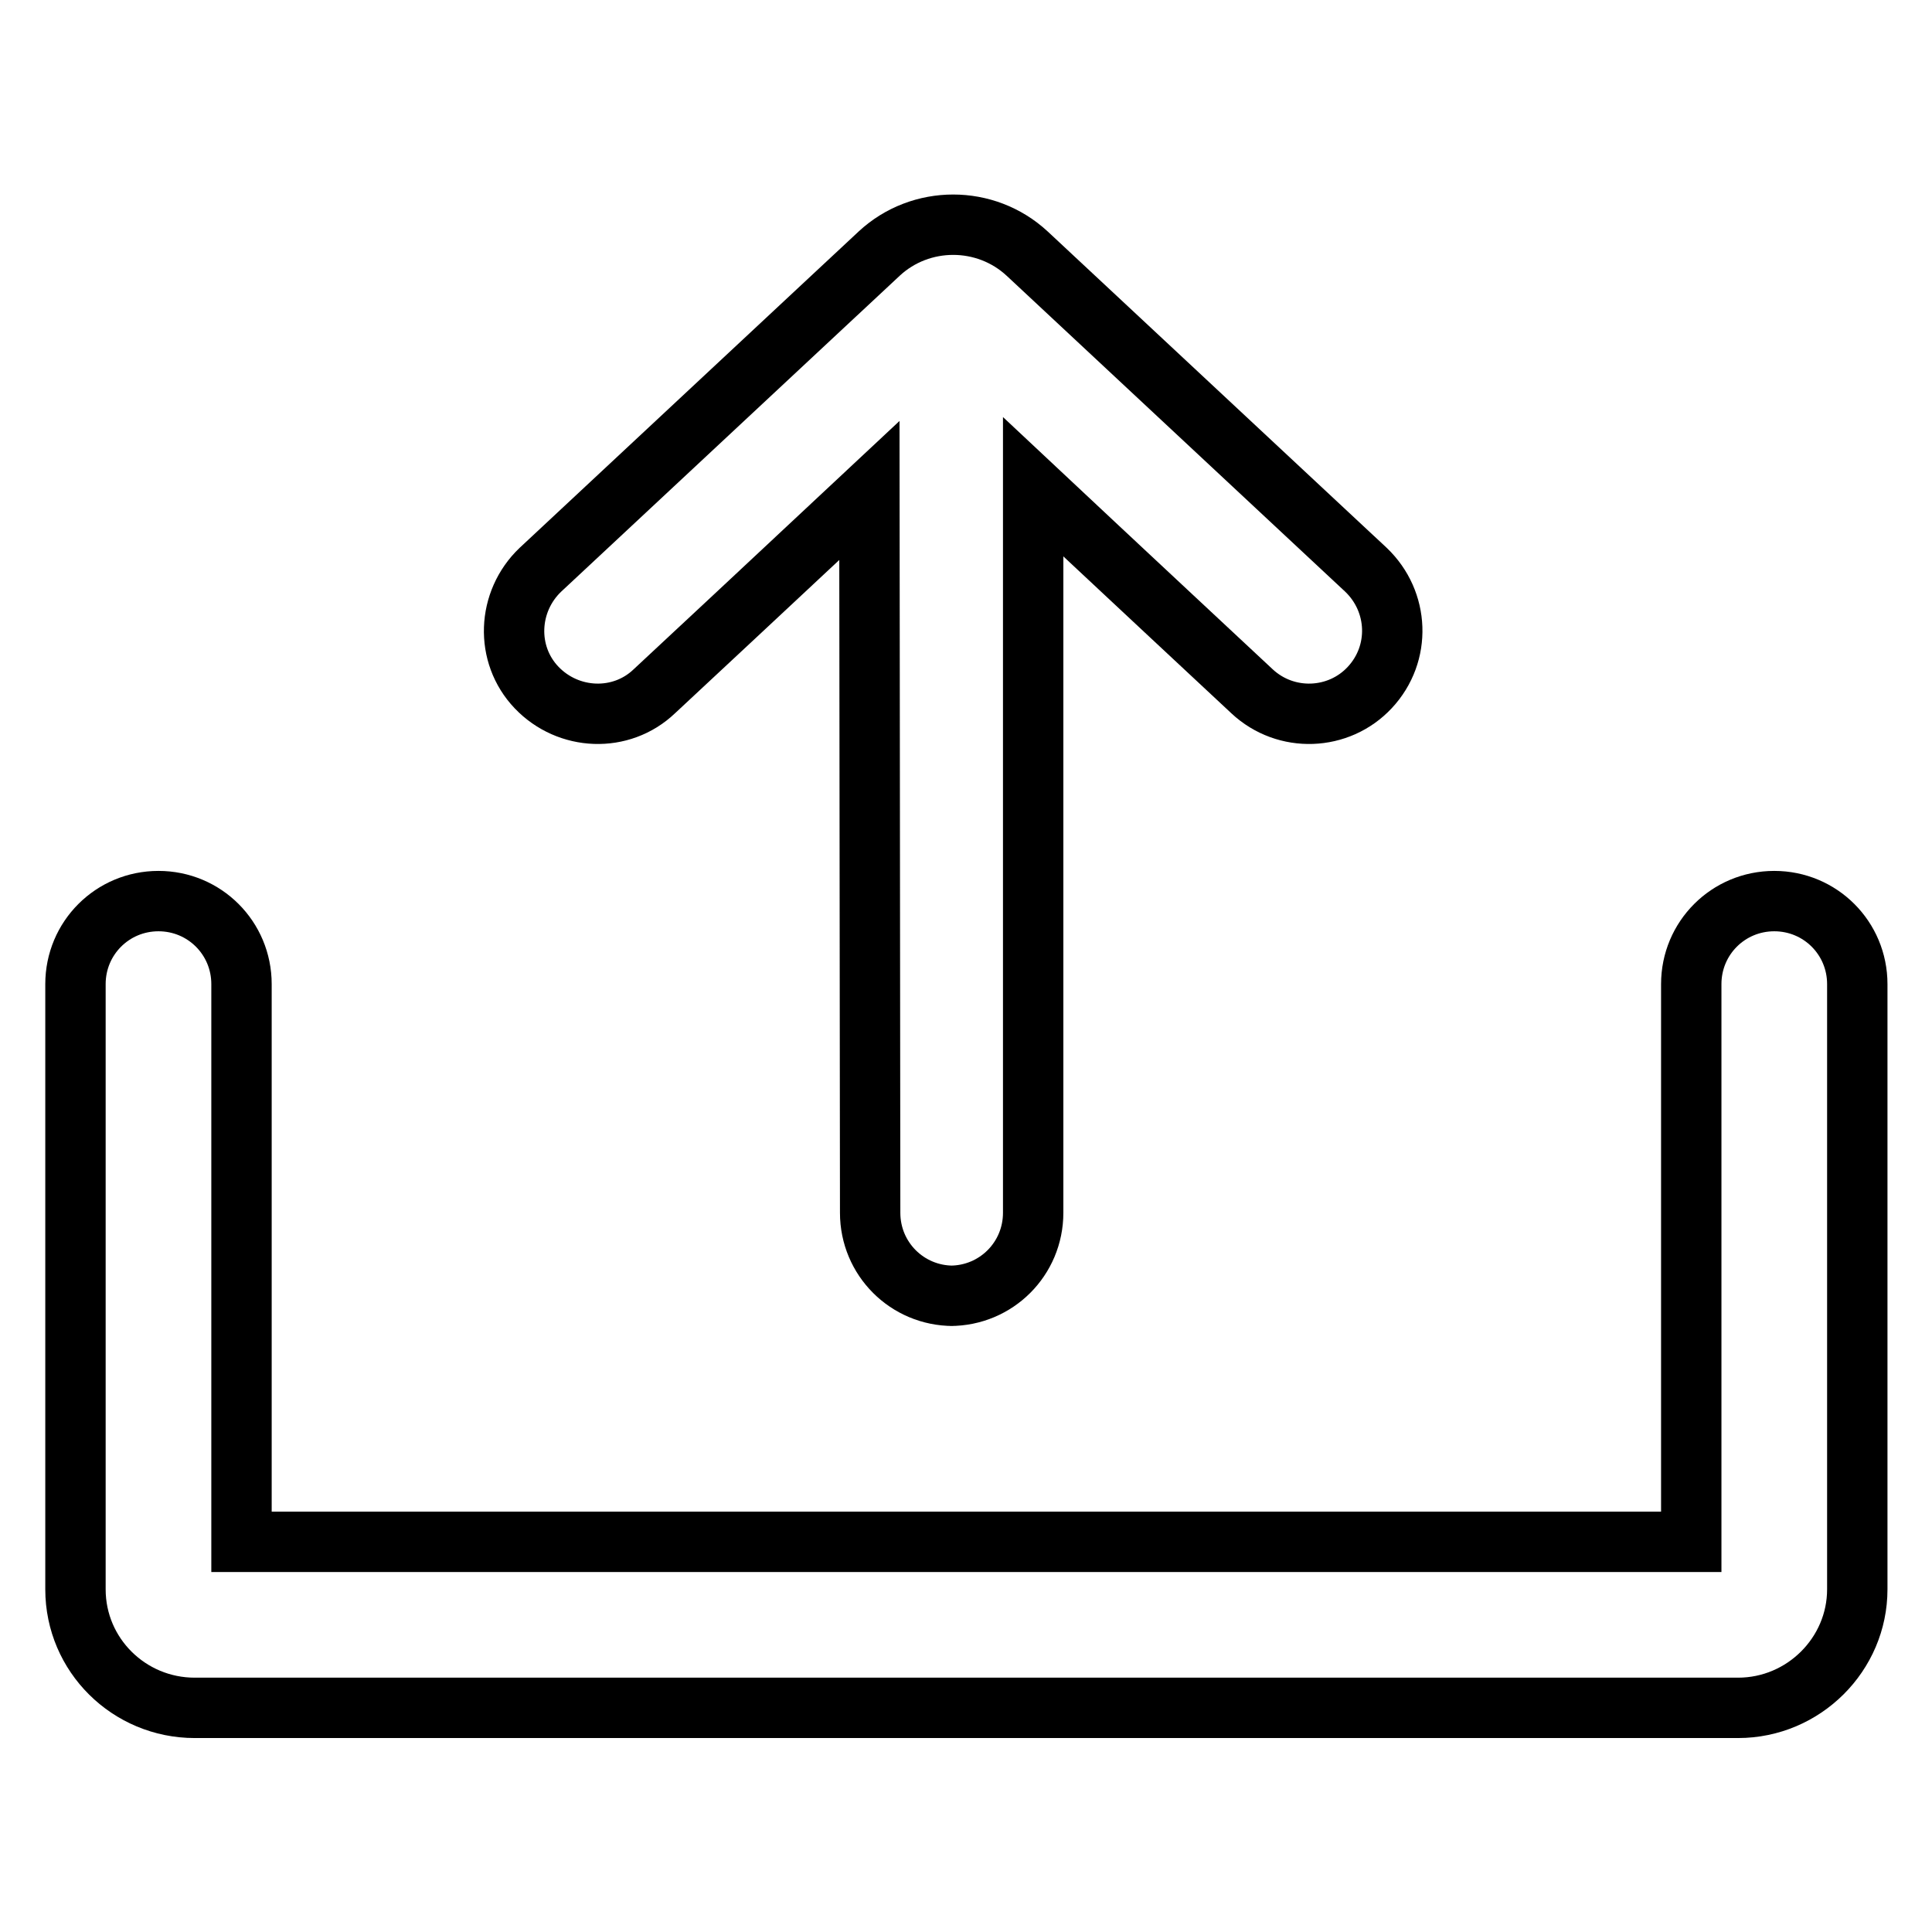 <?xml version="1.0" encoding="utf-8"?>
<!-- Svg Vector Icons : http://www.onlinewebfonts.com/icon -->
<!DOCTYPE svg PUBLIC "-//W3C//DTD SVG 1.1//EN" "http://www.w3.org/Graphics/SVG/1.1/DTD/svg11.dtd">
<svg version="1.1" xmlns="http://www.w3.org/2000/svg" xmlns:xlink="http://www.w3.org/1999/xlink" x="0px" y="0px" viewBox="0 0 256 256" enable-background="new 0 0 256 256" xml:space="preserve">
<g> <path stroke-width="8" fill-opacity="0" stroke="#000000"  d="M126.3,171.7c-6.1,0-11-4.9-11-11L115.2,65c-9.5,8.9-28.5,26.6-28.5,26.6c-4.4,4.2-11.4,3.9-15.6-0.5 c-4.2-4.4-3.9-11.4,0.5-15.6l44.9-41.9c5.5-5.1,14.1-5.1,19.6,0l44.9,41.9c4.4,4.2,4.7,11.1,0.5,15.6c-4.1,4.4-11.1,4.7-15.6,0.5 c0,0-19.3-18-29-27.1v96.2c0,6.1-4.9,11-11,11H126.3L126.3,171.7L126.3,171.7z M32,204.3v-73.9c0-6.1-4.9-11-11-11 c-6.1,0-11,4.9-11,11v80.2c0,8.7,7.1,15.7,15.8,15.7h204.5c8.7,0,15.8-7.1,15.8-15.7v-80.2c0-6.1-4.9-11-11-11c-6.1,0-11,4.9-11,11 v73.9H32L32,204.3z"/></g>
</svg>